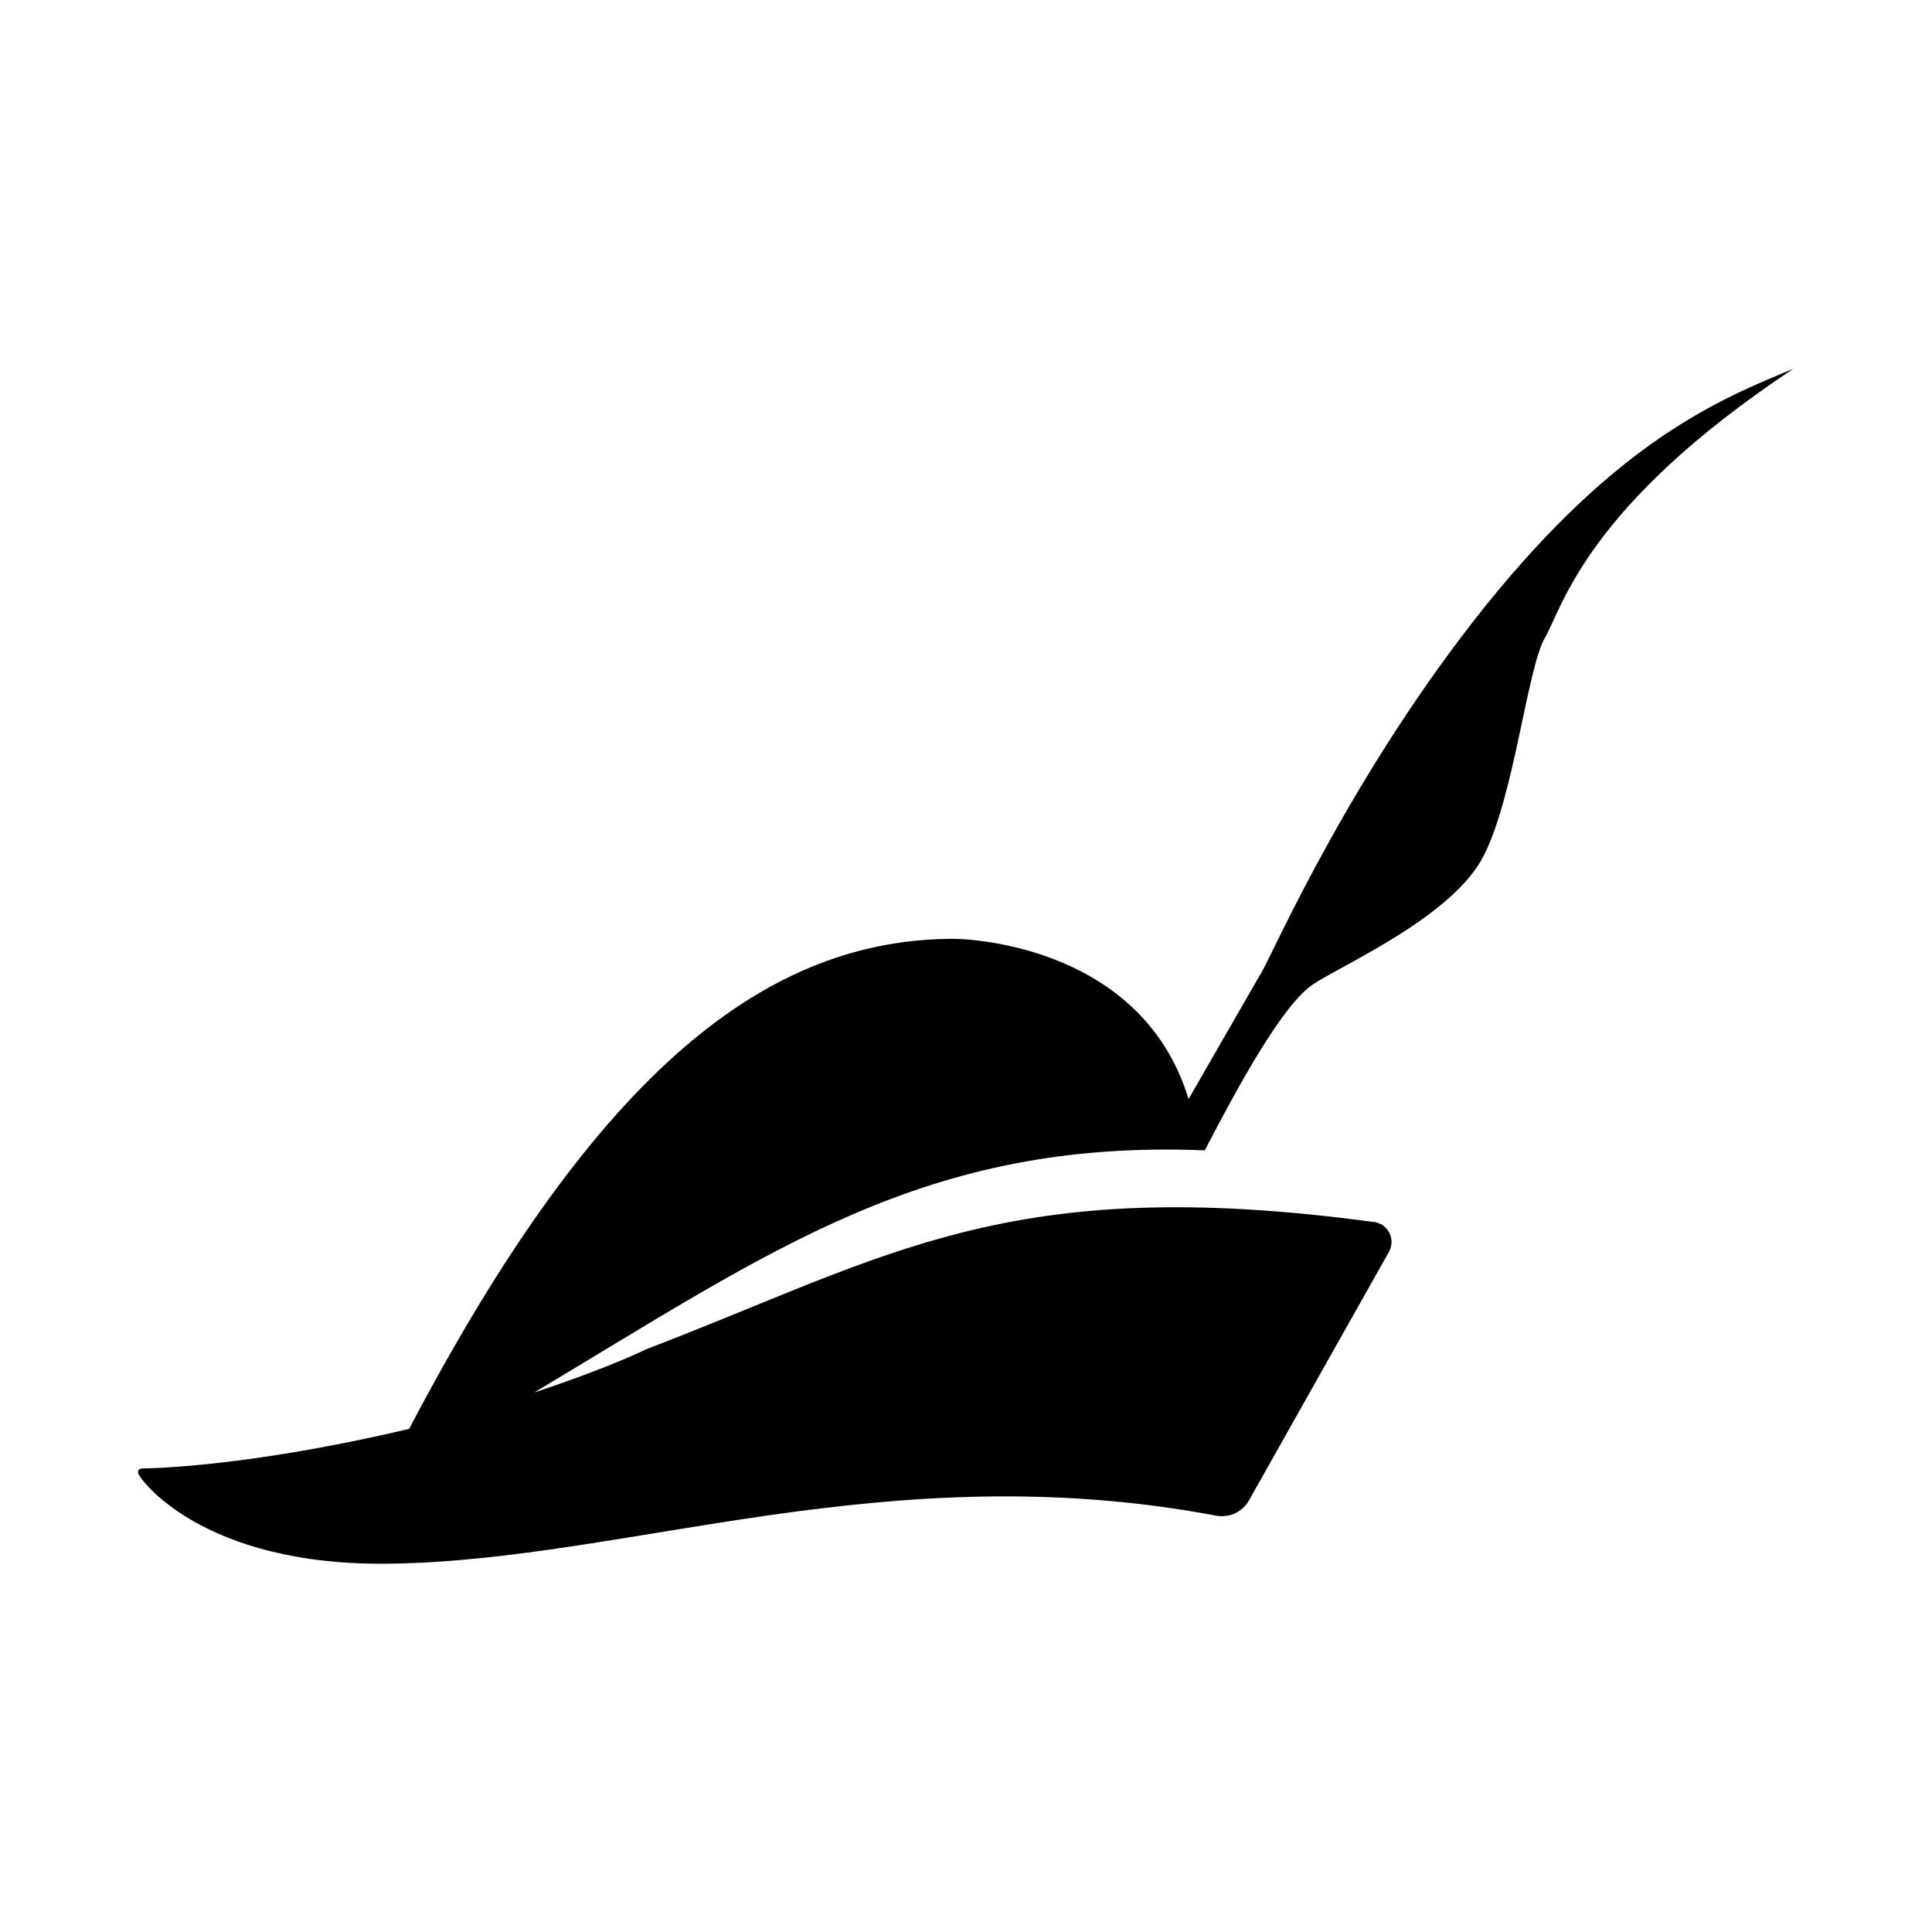 <?xml version="1.0" encoding="utf-8"?>
<svg fill="#000000" width="800px" height="800px" viewBox="0 0 14 14" role="img" focusable="false" aria-hidden="true" xmlns="http://www.w3.org/2000/svg"><path d="m 13,2.669 c -1.515,1.005 -1.676,1.734 -1.808,1.958 -0.126,0.229 -0.219,1.131 -0.437,1.567 -0.219,0.443 -1.016,0.791 -1.239,0.938 -0.219,0.146 -0.531,0.714 -0.786,1.204 -2.027,-0.083 -3.139,0.728 -4.86,1.755 C 4.422,9.908 4.683,9.777 4.683,9.777 c 1.766,-0.675 2.612,-1.281 5.271,-0.922 0.021,0 0.036,0.011 0.052,0.015 0.073,0.041 0.099,0.129 0.058,0.203 L 9.053,10.868 c -0.047,0.088 -0.146,0.135 -0.246,0.114 C 6.43,10.536 4.553,11.307 2.828,11.331 1.452,11.352 1,10.703 1,10.673 c 0,-0.021 0.011,-0.032 0.032,-0.032 0,0 0.718,0 1.933,-0.287 1.38,-2.631 2.61,-3.551 3.949,-3.551 0,0 1.344,0 1.699,1.161 0.427,-0.744 0.531,-0.922 0.531,-0.922 0.099,-0.176 0.656,-1.448 1.62,-2.651 0.966,-1.2 1.695,-1.498 2.237,-1.721 z"/></svg>